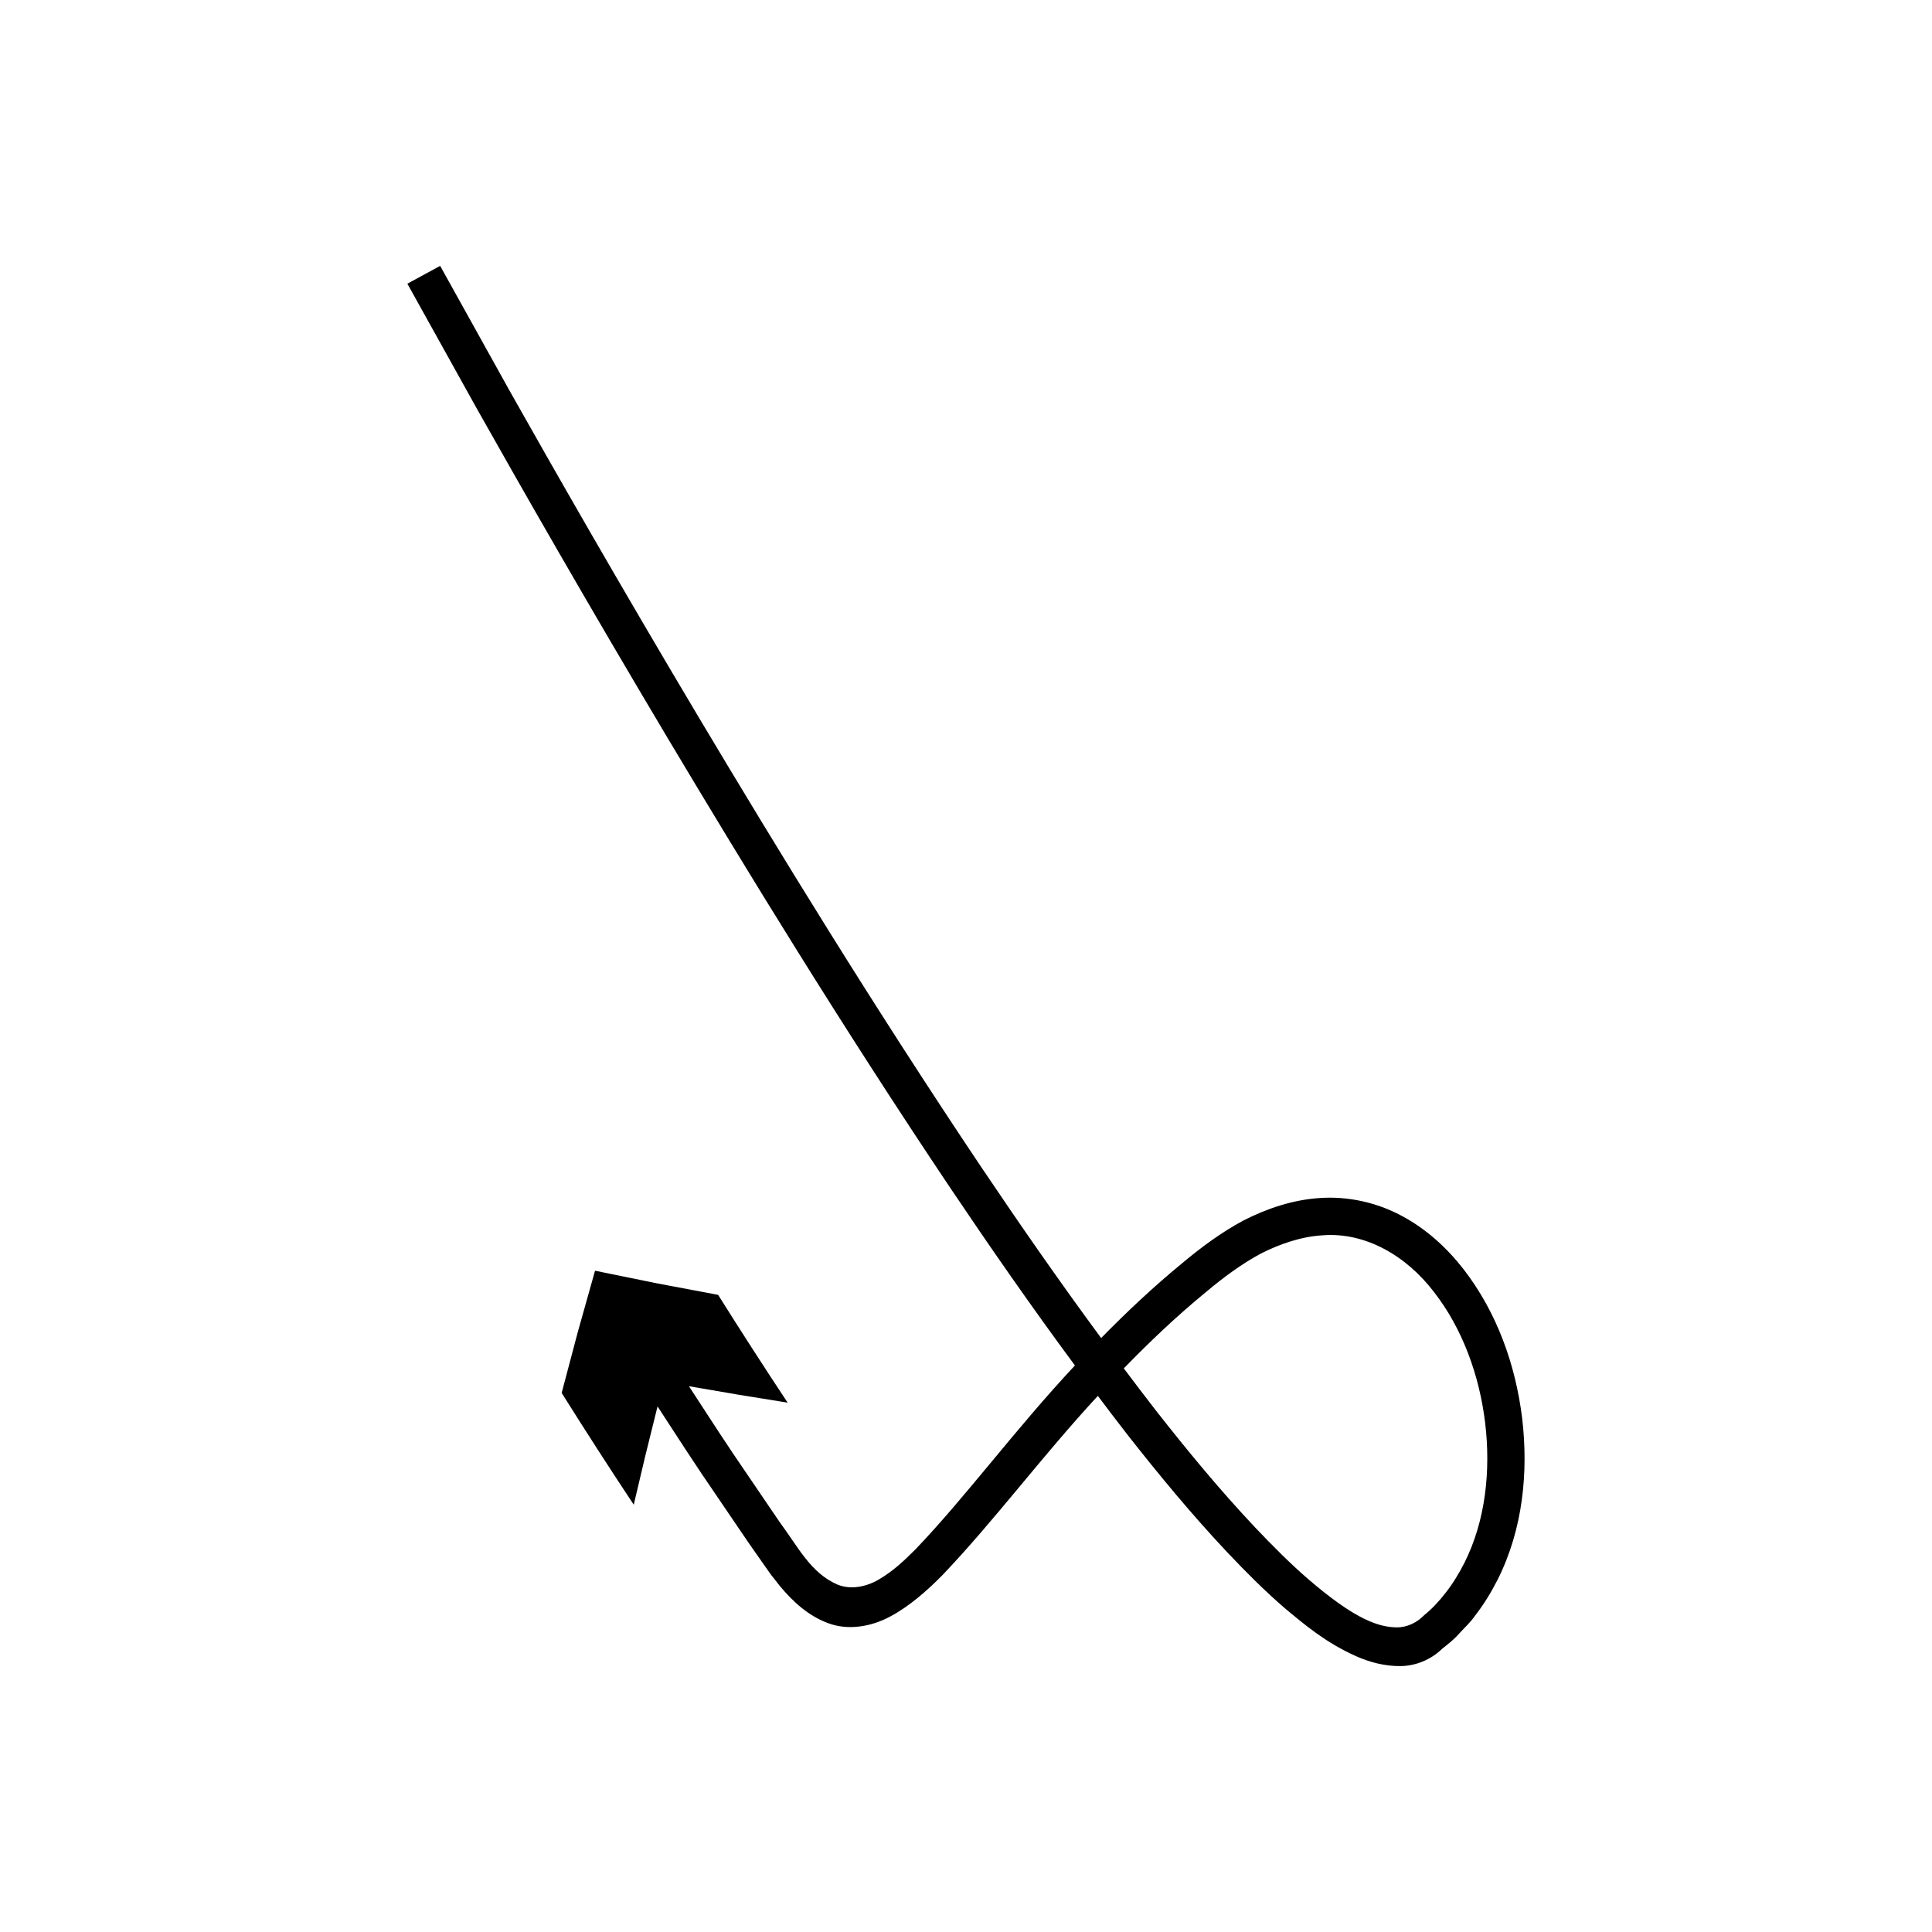 <?xml version="1.0" encoding="UTF-8"?>
<!-- Uploaded to: ICON Repo, www.iconrepo.com, Generator: ICON Repo Mixer Tools -->
<svg fill="#000000" width="800px" height="800px" version="1.1" viewBox="144 144 512 512" xmlns="http://www.w3.org/2000/svg">
 <path d="m352.73 515.71c-6.258-9.434-12.398-18.969-18.418-28.559 0 0-8.152-1.535-16.305-3.07-8.16-1.664-16.316-3.328-16.316-3.328s-2.266 8.066-4.535 16.129c-2.152 8.129-4.309 16.258-4.309 16.258 6.25 9.957 12.602 19.828 19.102 29.621 0 0 1.543-6.531 3.09-13.062 1.609-6.492 3.215-12.98 3.215-12.98s2.773 4.254 7.621 11.699c1.227 1.852 2.586 3.902 4.066 6.133 3.871 5.695 8.055 11.852 12.527 18.434 1.254 1.793 2.531 3.609 3.824 5.457l1.969 2.797 2.453 3.121c3.398 4.078 7.516 7.883 12.75 9.797 5.246 1.977 11.352 0.98 16.449-1.762 5.113-2.703 9.98-7.043 13.797-10.922 13.938-14.621 26.32-31.43 41.234-47.547 2.523 3.332 5.019 6.672 7.609 9.988 8.438 10.758 17.223 21.418 26.801 31.586 4.812 5.066 9.754 10.062 15.164 14.715 5.465 4.559 10.91 9.137 18.832 12.684 3.758 1.68 7.797 2.684 11.871 2.633 4.09-0.062 8.078-1.758 11.016-4.629 1.605-1.266 3.211-2.531 4.566-4.106 1.383-1.512 2.957-2.922 4.082-4.606 2.402-3.055 4.297-6.231 6.012-9.574 6.734-13.449 8.164-28.562 6.492-42.758-1.754-14.227-6.703-28.102-15.566-39.543-4.43-5.68-9.934-10.715-16.496-14.176-6.527-3.488-14.125-5.148-21.43-4.656-7.328 0.445-14.164 2.82-20.293 5.918-6.027 3.219-11.52 7.348-16.293 11.348-7.703 6.32-14.805 13.031-21.5 19.848-11.102-15.062-21.648-30.258-31.723-45.238-28.707-42.832-53.852-83.965-75.016-119.43-21.137-35.492-38.203-65.402-50.035-86.395-11.703-21.047-18.391-33.074-18.391-33.074l-8.688 4.727s6.715 12.074 18.461 33.199c11.859 21.047 28.961 51.02 50.156 86.605 21.223 35.566 46.438 76.812 75.305 119.89 10.449 15.531 21.391 31.305 32.988 46.984-15.812 16.898-28.828 34.688-42.191 48.664-3.438 3.457-6.211 5.949-9.688 8-3.352 2.008-7.531 2.848-11.062 1.398-7.074-3.09-10.266-9.746-15.324-16.582-4.434-6.527-8.586-12.637-12.426-18.281-1.469-2.215-2.816-4.25-4.035-6.09-4.816-7.391-7.566-11.613-7.566-11.613s6.547 1.125 13.09 2.246c6.527 1.062 13.062 2.109 13.062 2.109zm110.89-29.328c4.758-3.981 9.395-7.406 14.566-10.199 5.176-2.606 10.691-4.473 16.297-4.812 11.27-0.898 22.18 5.359 29.547 15.039 7.504 9.625 12.023 22.02 13.551 34.656 1.504 12.613 0.141 25.93-5.523 37.152-1.418 2.758-3.062 5.508-4.926 7.852-1.703 2.207-3.551 4.223-5.695 5.957-1.91 1.977-4.57 3.289-7.34 3.238-2.746-0.012-5.449-0.812-7.93-1.977-4.66-2.09-10.156-6.254-15.172-10.547-5.039-4.328-9.793-9.129-14.434-14.016-9.262-9.828-17.898-20.297-26.211-30.898-2.898-3.711-5.707-7.453-8.531-11.195 6.805-6.992 13.996-13.852 21.801-20.25z"/>
</svg>